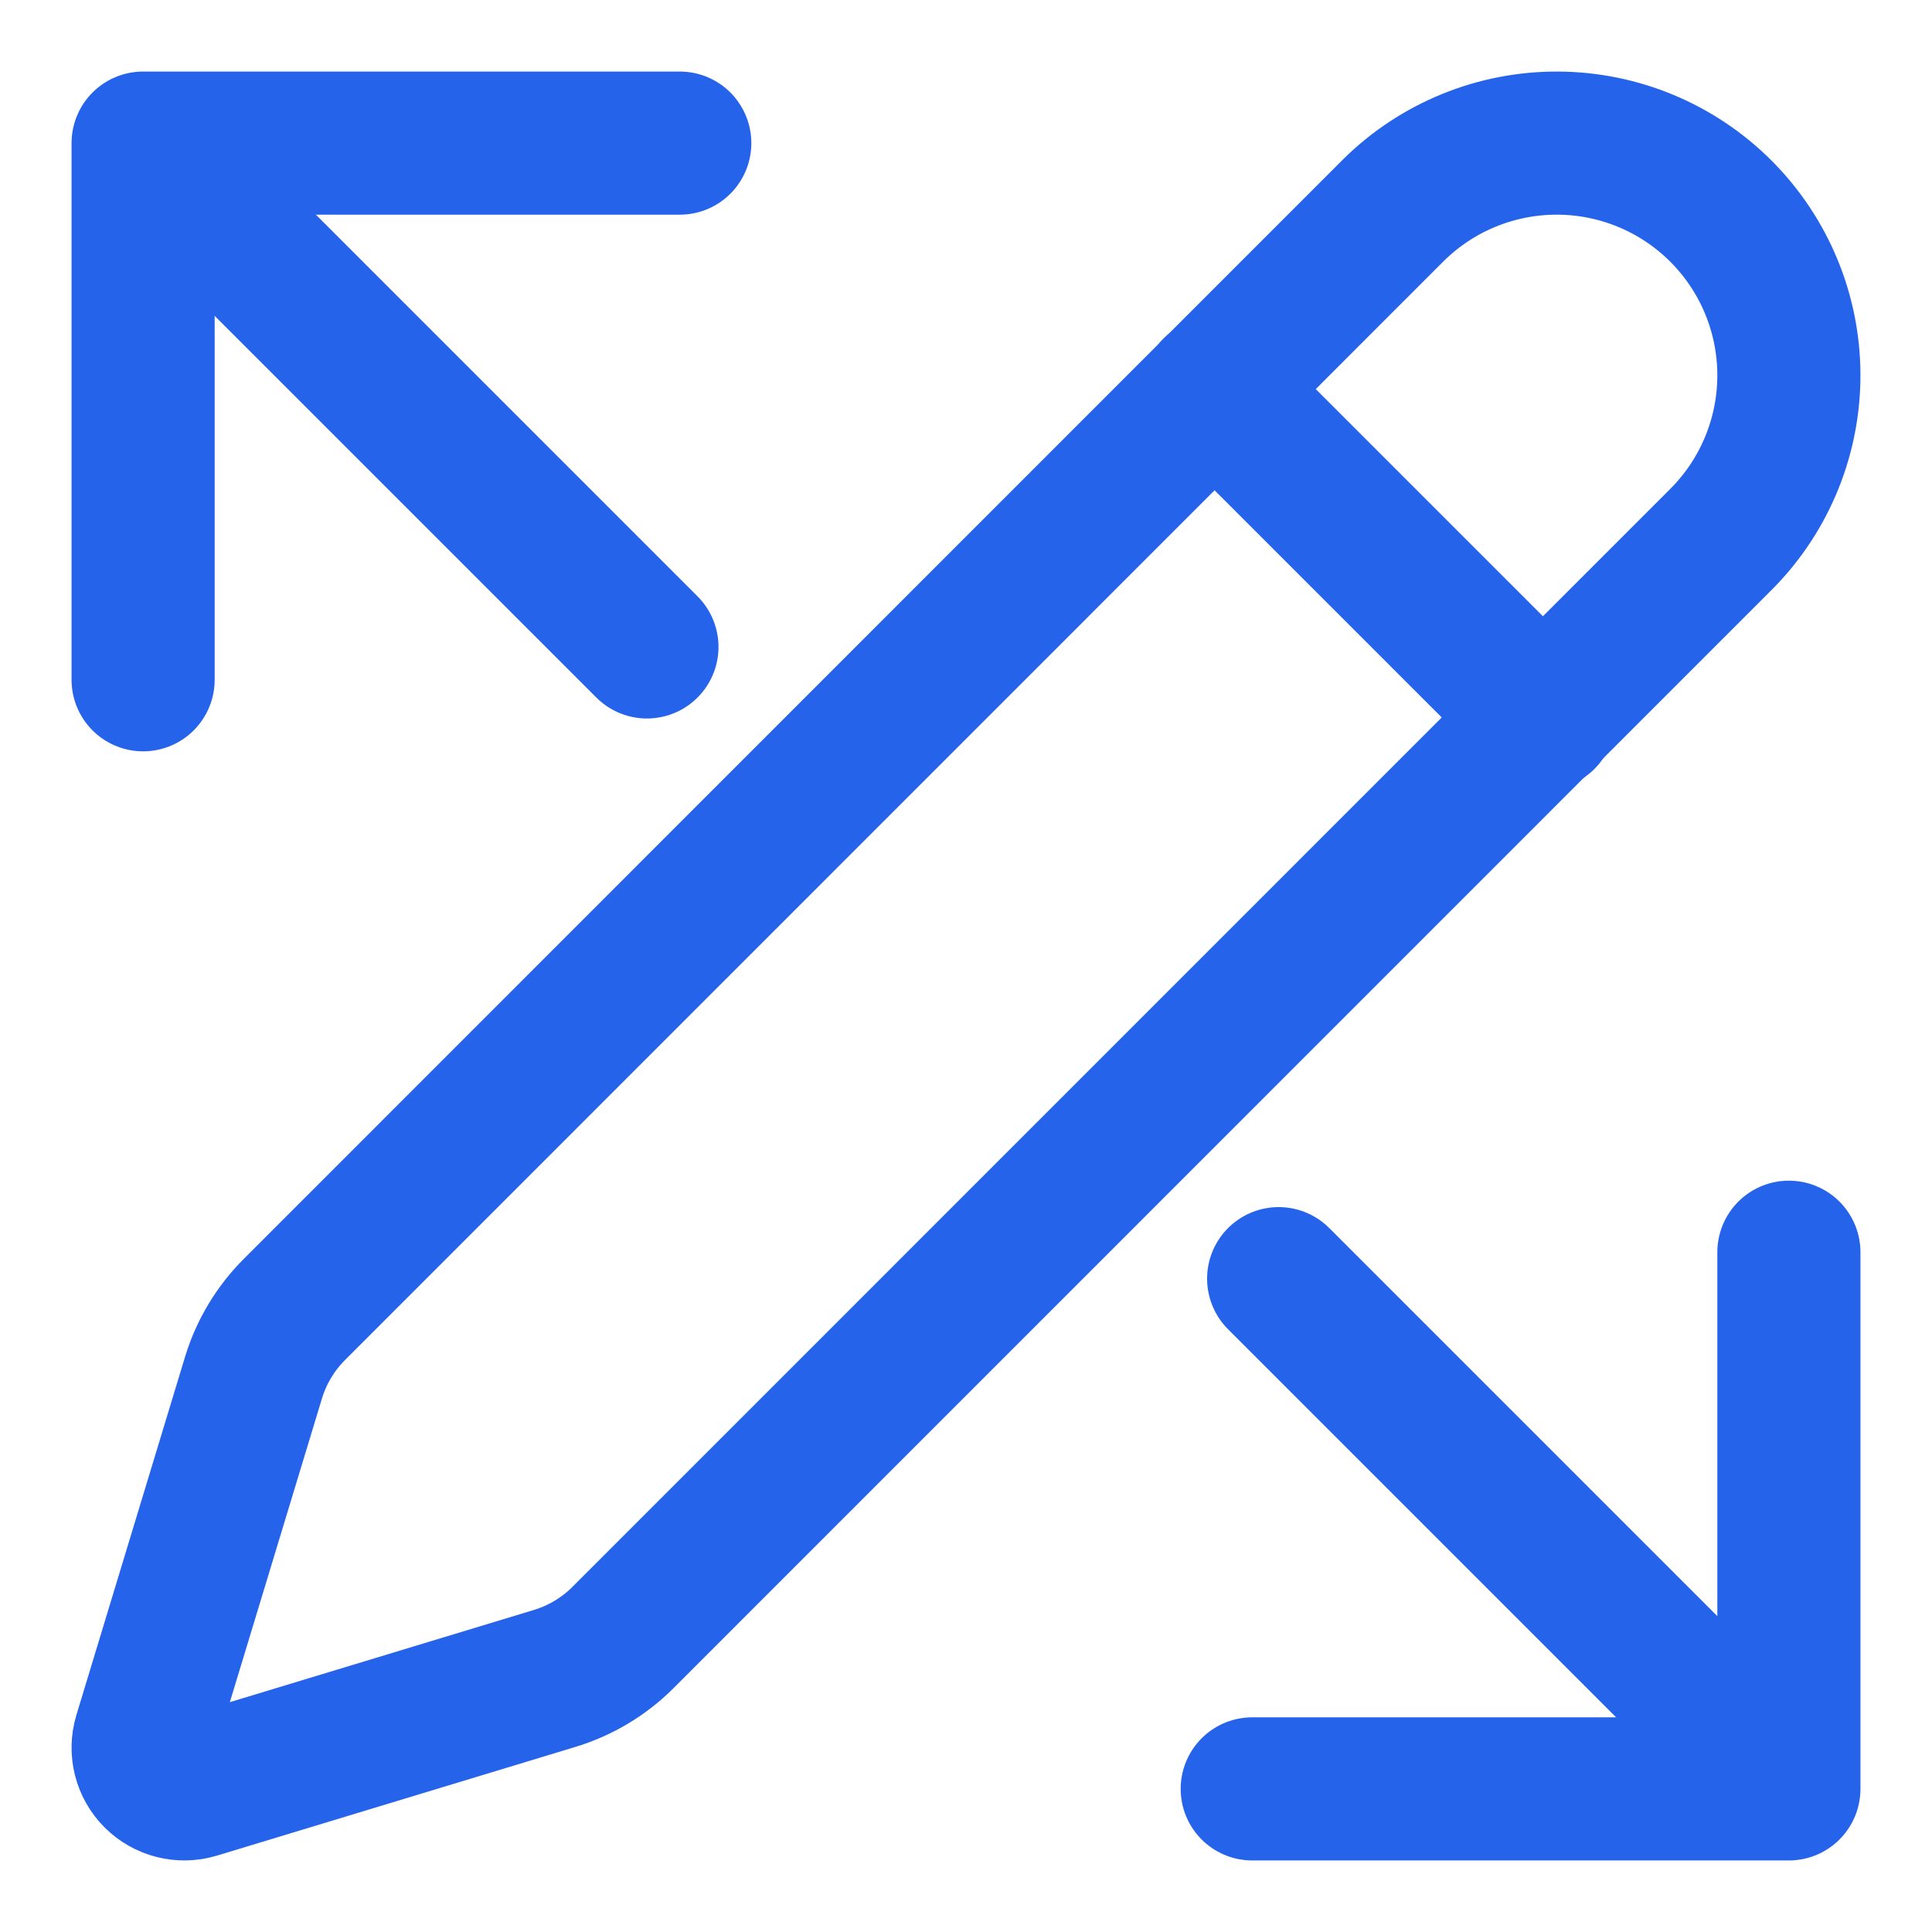 <svg width="540" height="540" viewBox="0 0 540 540" fill="none" xmlns="http://www.w3.org/2000/svg">
<path d="M481.405 150.371C493.393 138.164 500.076 121.718 499.999 104.609C499.923 87.5 493.094 71.114 480.997 59.014C468.9 46.915 452.515 40.081 435.406 40.001C418.297 39.92 401.848 46.599 389.638 58.583L82.38 365.902C77.028 371.225 73.073 377.789 70.869 385.01L40.48 485.201C39.887 487.189 39.843 489.301 40.352 491.313C40.861 493.325 41.904 495.161 43.372 496.629C44.839 498.096 46.676 499.139 48.687 499.648C50.699 500.157 52.811 500.113 54.8 499.52L155.016 469.132C162.245 466.944 168.807 463.008 174.125 457.69L481.405 150.371Z" stroke="#2563EB" stroke-width="40" stroke-linecap="round" stroke-linejoin="round"/>
<path d="M339.416 108.694L431.505 200.781" stroke="#2563EB" stroke-width="40" stroke-linecap="round" stroke-linejoin="round"/>
<path d="M40 190V40H190" stroke="#2563EB" stroke-width="40" stroke-linecap="round" stroke-linejoin="round"/>
<path d="M49.071 49.071L180.82 180.82" stroke="#2563EB" stroke-width="40" stroke-linecap="round" stroke-linejoin="round"/>
<path d="M500 350V500H350" stroke="#2563EB" stroke-width="40" stroke-linecap="round" stroke-linejoin="round"/>
<path d="M357.388 357.388L491.522 491.522" stroke="#2563EB" stroke-width="40" stroke-linecap="round" stroke-linejoin="round"/>
</svg>
